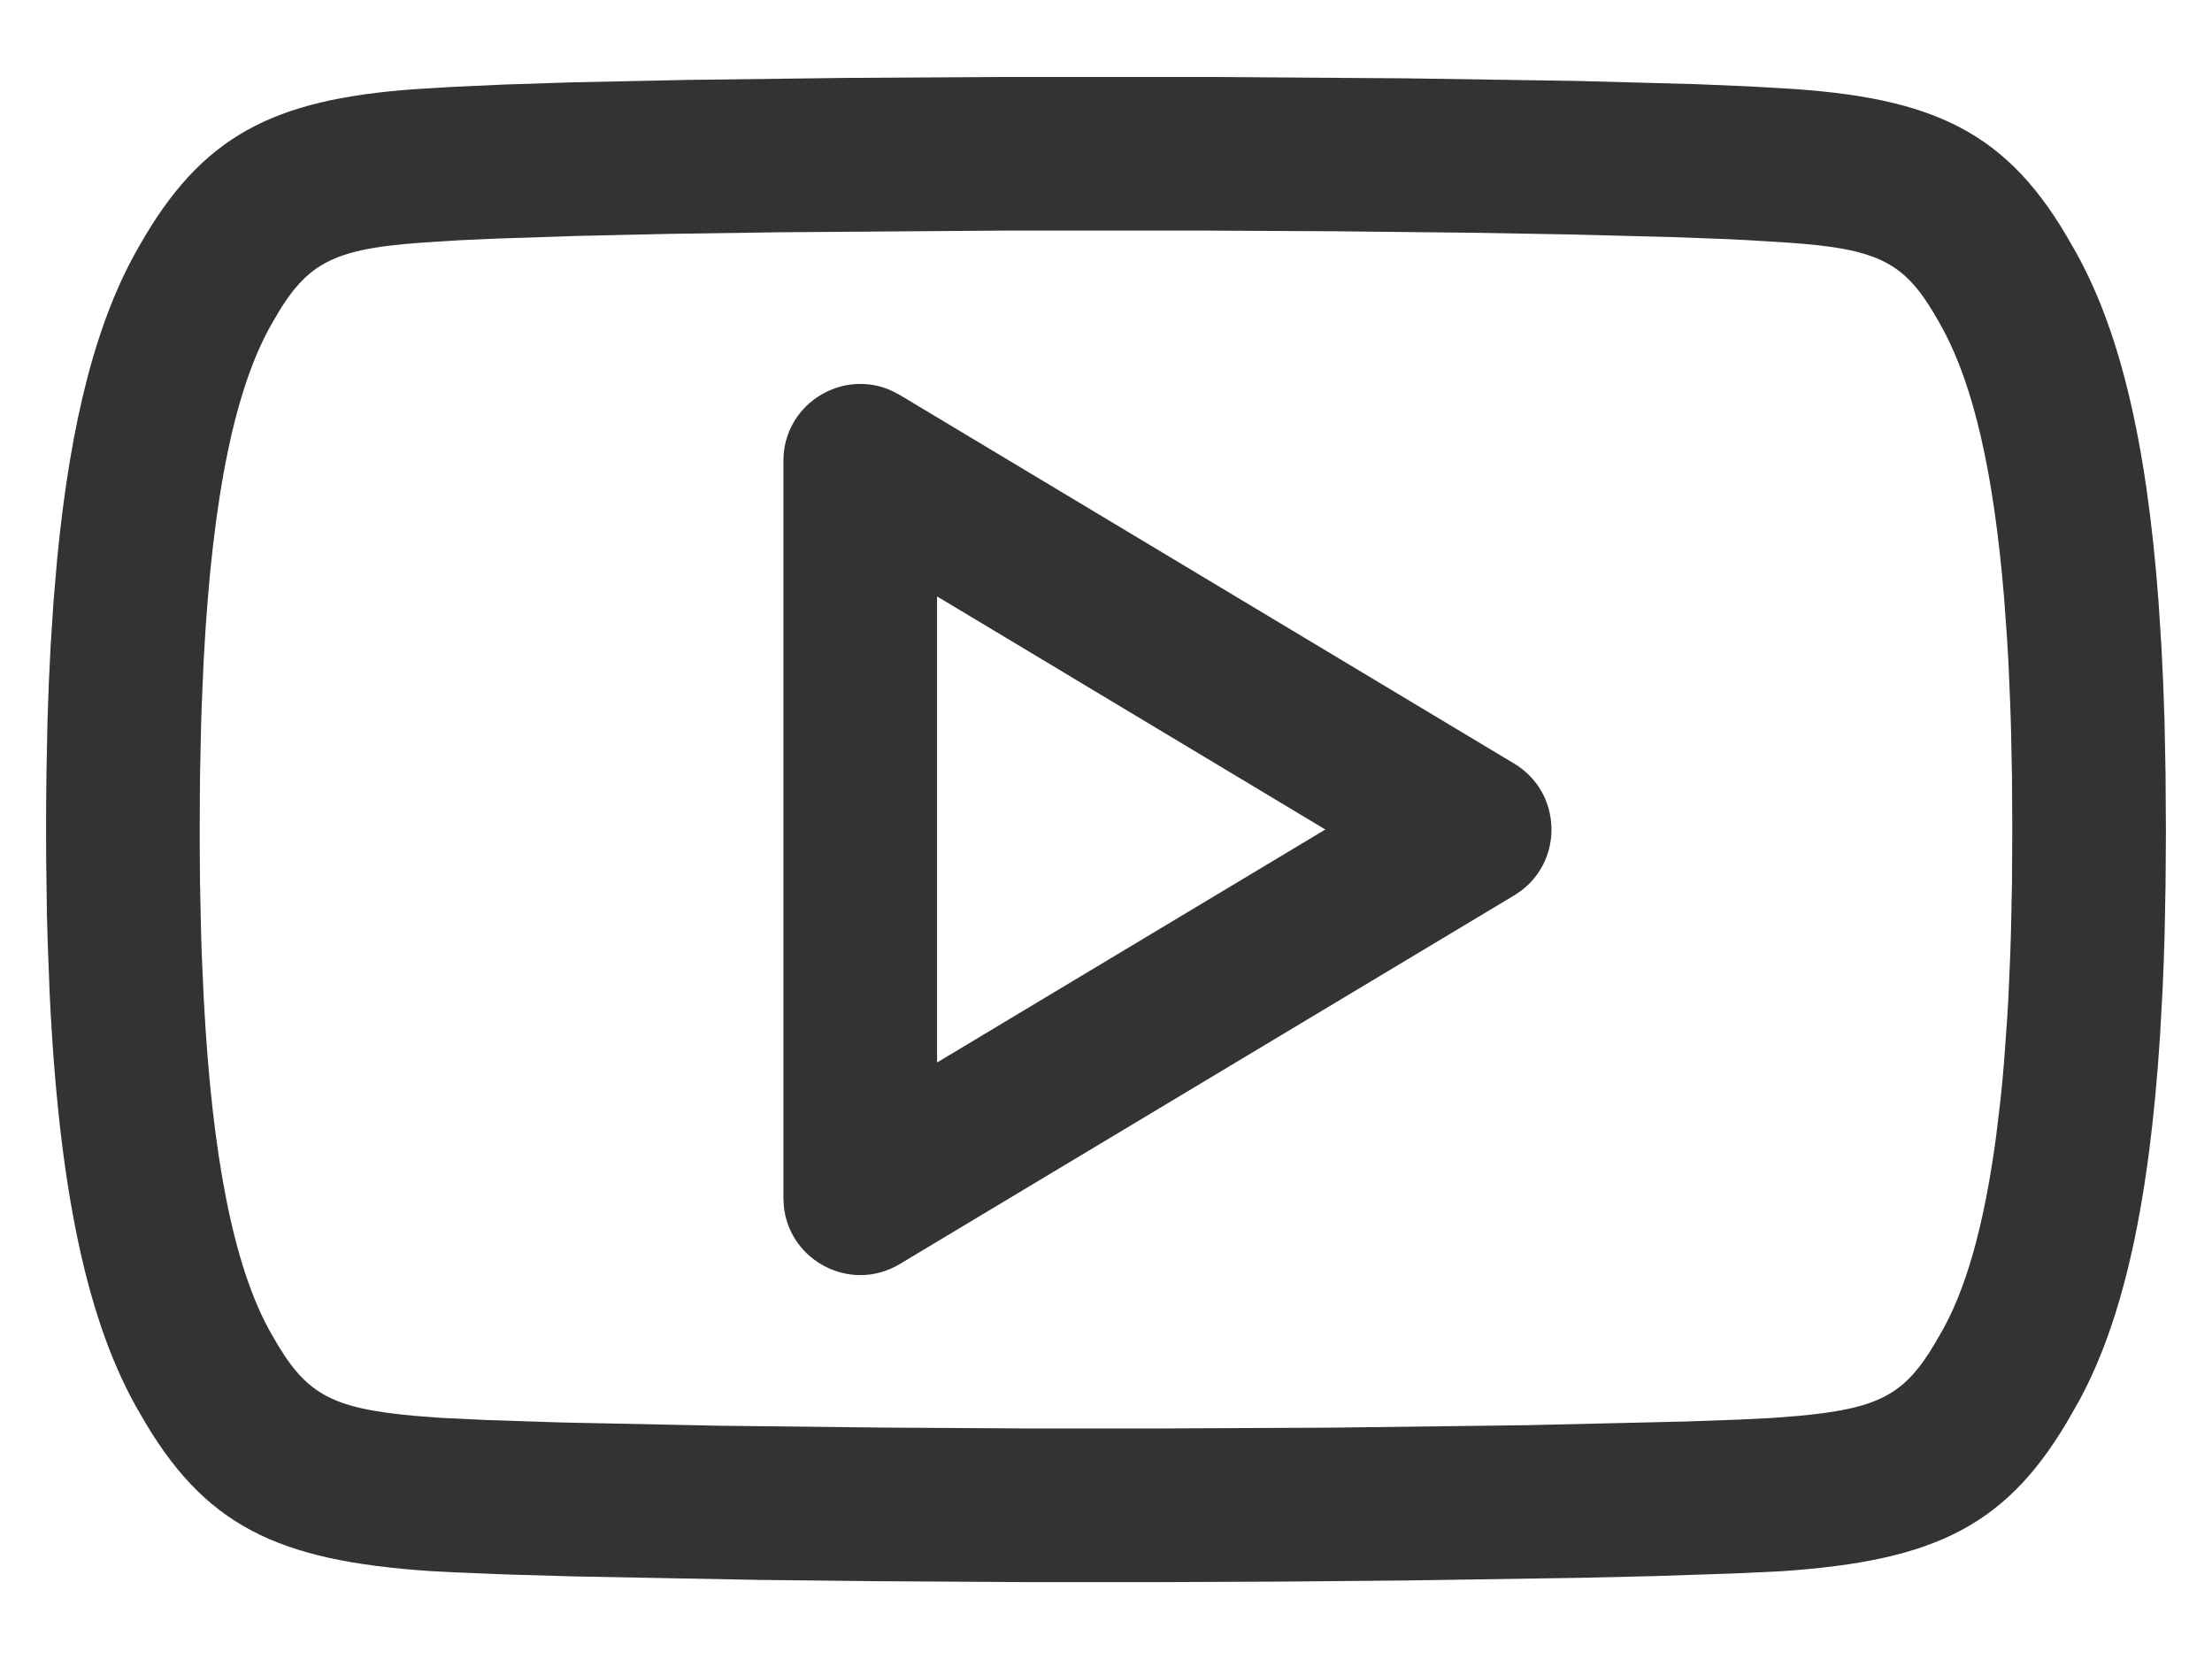 <svg width="24" height="18" viewBox="0 0 24 18" fill="none" xmlns="http://www.w3.org/2000/svg">
<path id="youtube copy" fill-rule="evenodd" clip-rule="evenodd" d="M13.1 0.835L10.876 0.835L9.207 0.845L7.459 0.867L6.186 0.894L5.48 0.917L4.904 0.943L4.495 0.968C2.955 1.08 2.187 1.476 1.511 2.669C1.056 3.453 0.768 4.542 0.62 6.066L0.58 6.536L0.548 7.033C0.534 7.288 0.523 7.554 0.515 7.831L0.504 8.399C0.501 8.593 0.5 8.792 0.5 8.996L0.501 9.319L0.509 9.919C0.511 10.016 0.514 10.112 0.517 10.207L0.538 10.761C0.639 12.919 0.95 14.365 1.517 15.333C2.21 16.555 3 16.933 4.668 17.046L4.91 17.059L5.505 17.083L6.231 17.104L8.248 17.142L9.538 17.156L11.18 17.166L12.547 17.166L13.931 17.16L15.258 17.148L17.156 17.119L17.964 17.1L18.806 17.072L19.324 17.048C21.003 16.934 21.794 16.556 22.488 15.322L22.555 15.204C23.037 14.322 23.32 13.051 23.437 11.226L23.465 10.714C23.473 10.539 23.479 10.36 23.485 10.175L23.496 9.606L23.5 9.008L23.496 8.398L23.485 7.828C23.477 7.551 23.466 7.284 23.452 7.028L23.42 6.53C23.288 4.754 22.986 3.524 22.479 2.659C21.79 1.432 20.988 1.051 19.322 0.957L18.975 0.937L18.398 0.913L17.106 0.878L15.255 0.85L13.1 0.835ZM10.885 2.502L13.093 2.502L14.457 2.509L15.953 2.525L17.052 2.544L18.161 2.573L18.755 2.595L19.003 2.608L19.365 2.63C20.403 2.699 20.673 2.847 21.034 3.488L21.086 3.582C21.412 4.19 21.631 5.122 21.744 6.482L21.776 6.925C21.781 7.001 21.785 7.079 21.79 7.158L21.811 7.645C21.814 7.729 21.817 7.814 21.819 7.9L21.83 8.433L21.833 8.997L21.83 9.57L21.819 10.102C21.817 10.188 21.814 10.273 21.811 10.357L21.79 10.843C21.785 10.922 21.781 10.999 21.776 11.075L21.744 11.518C21.733 11.661 21.72 11.799 21.705 11.933L21.659 12.319C21.527 13.314 21.322 14.02 21.044 14.489L20.994 14.575C20.666 15.13 20.387 15.283 19.504 15.363L19.22 15.385L18.875 15.402L18.296 15.423L16.578 15.463L14.435 15.49L12.543 15.499L11.186 15.499L9.558 15.489L7.802 15.469L6.105 15.434L5.277 15.407L4.773 15.383L4.491 15.361C3.57 15.277 3.308 15.113 2.961 14.501L2.909 14.409C2.537 13.712 2.302 12.567 2.211 10.839L2.189 10.353C2.186 10.269 2.183 10.184 2.181 10.099L2.17 9.568C2.168 9.386 2.167 9.199 2.167 9.007L2.168 8.711C2.168 8.617 2.169 8.525 2.17 8.433L2.181 7.902C2.183 7.816 2.186 7.731 2.189 7.647L2.21 7.161C2.306 5.352 2.557 4.188 2.957 3.498C3.342 2.819 3.621 2.686 4.773 2.62L5 2.606L5.408 2.588L6.254 2.56L7.284 2.537L8.466 2.52L10.885 2.502ZM9.692 4.248L9.762 4.285L16.429 8.285C16.941 8.593 16.967 9.314 16.506 9.663L16.429 9.715L9.762 13.715C9.23 14.034 8.559 13.68 8.504 13.08L8.5 13V5C8.5 4.406 9.094 4.021 9.621 4.217L9.692 4.248ZM10.167 11.528V6.471L14.38 9L10.167 11.528Z" fill="#333333"/>
</svg>
